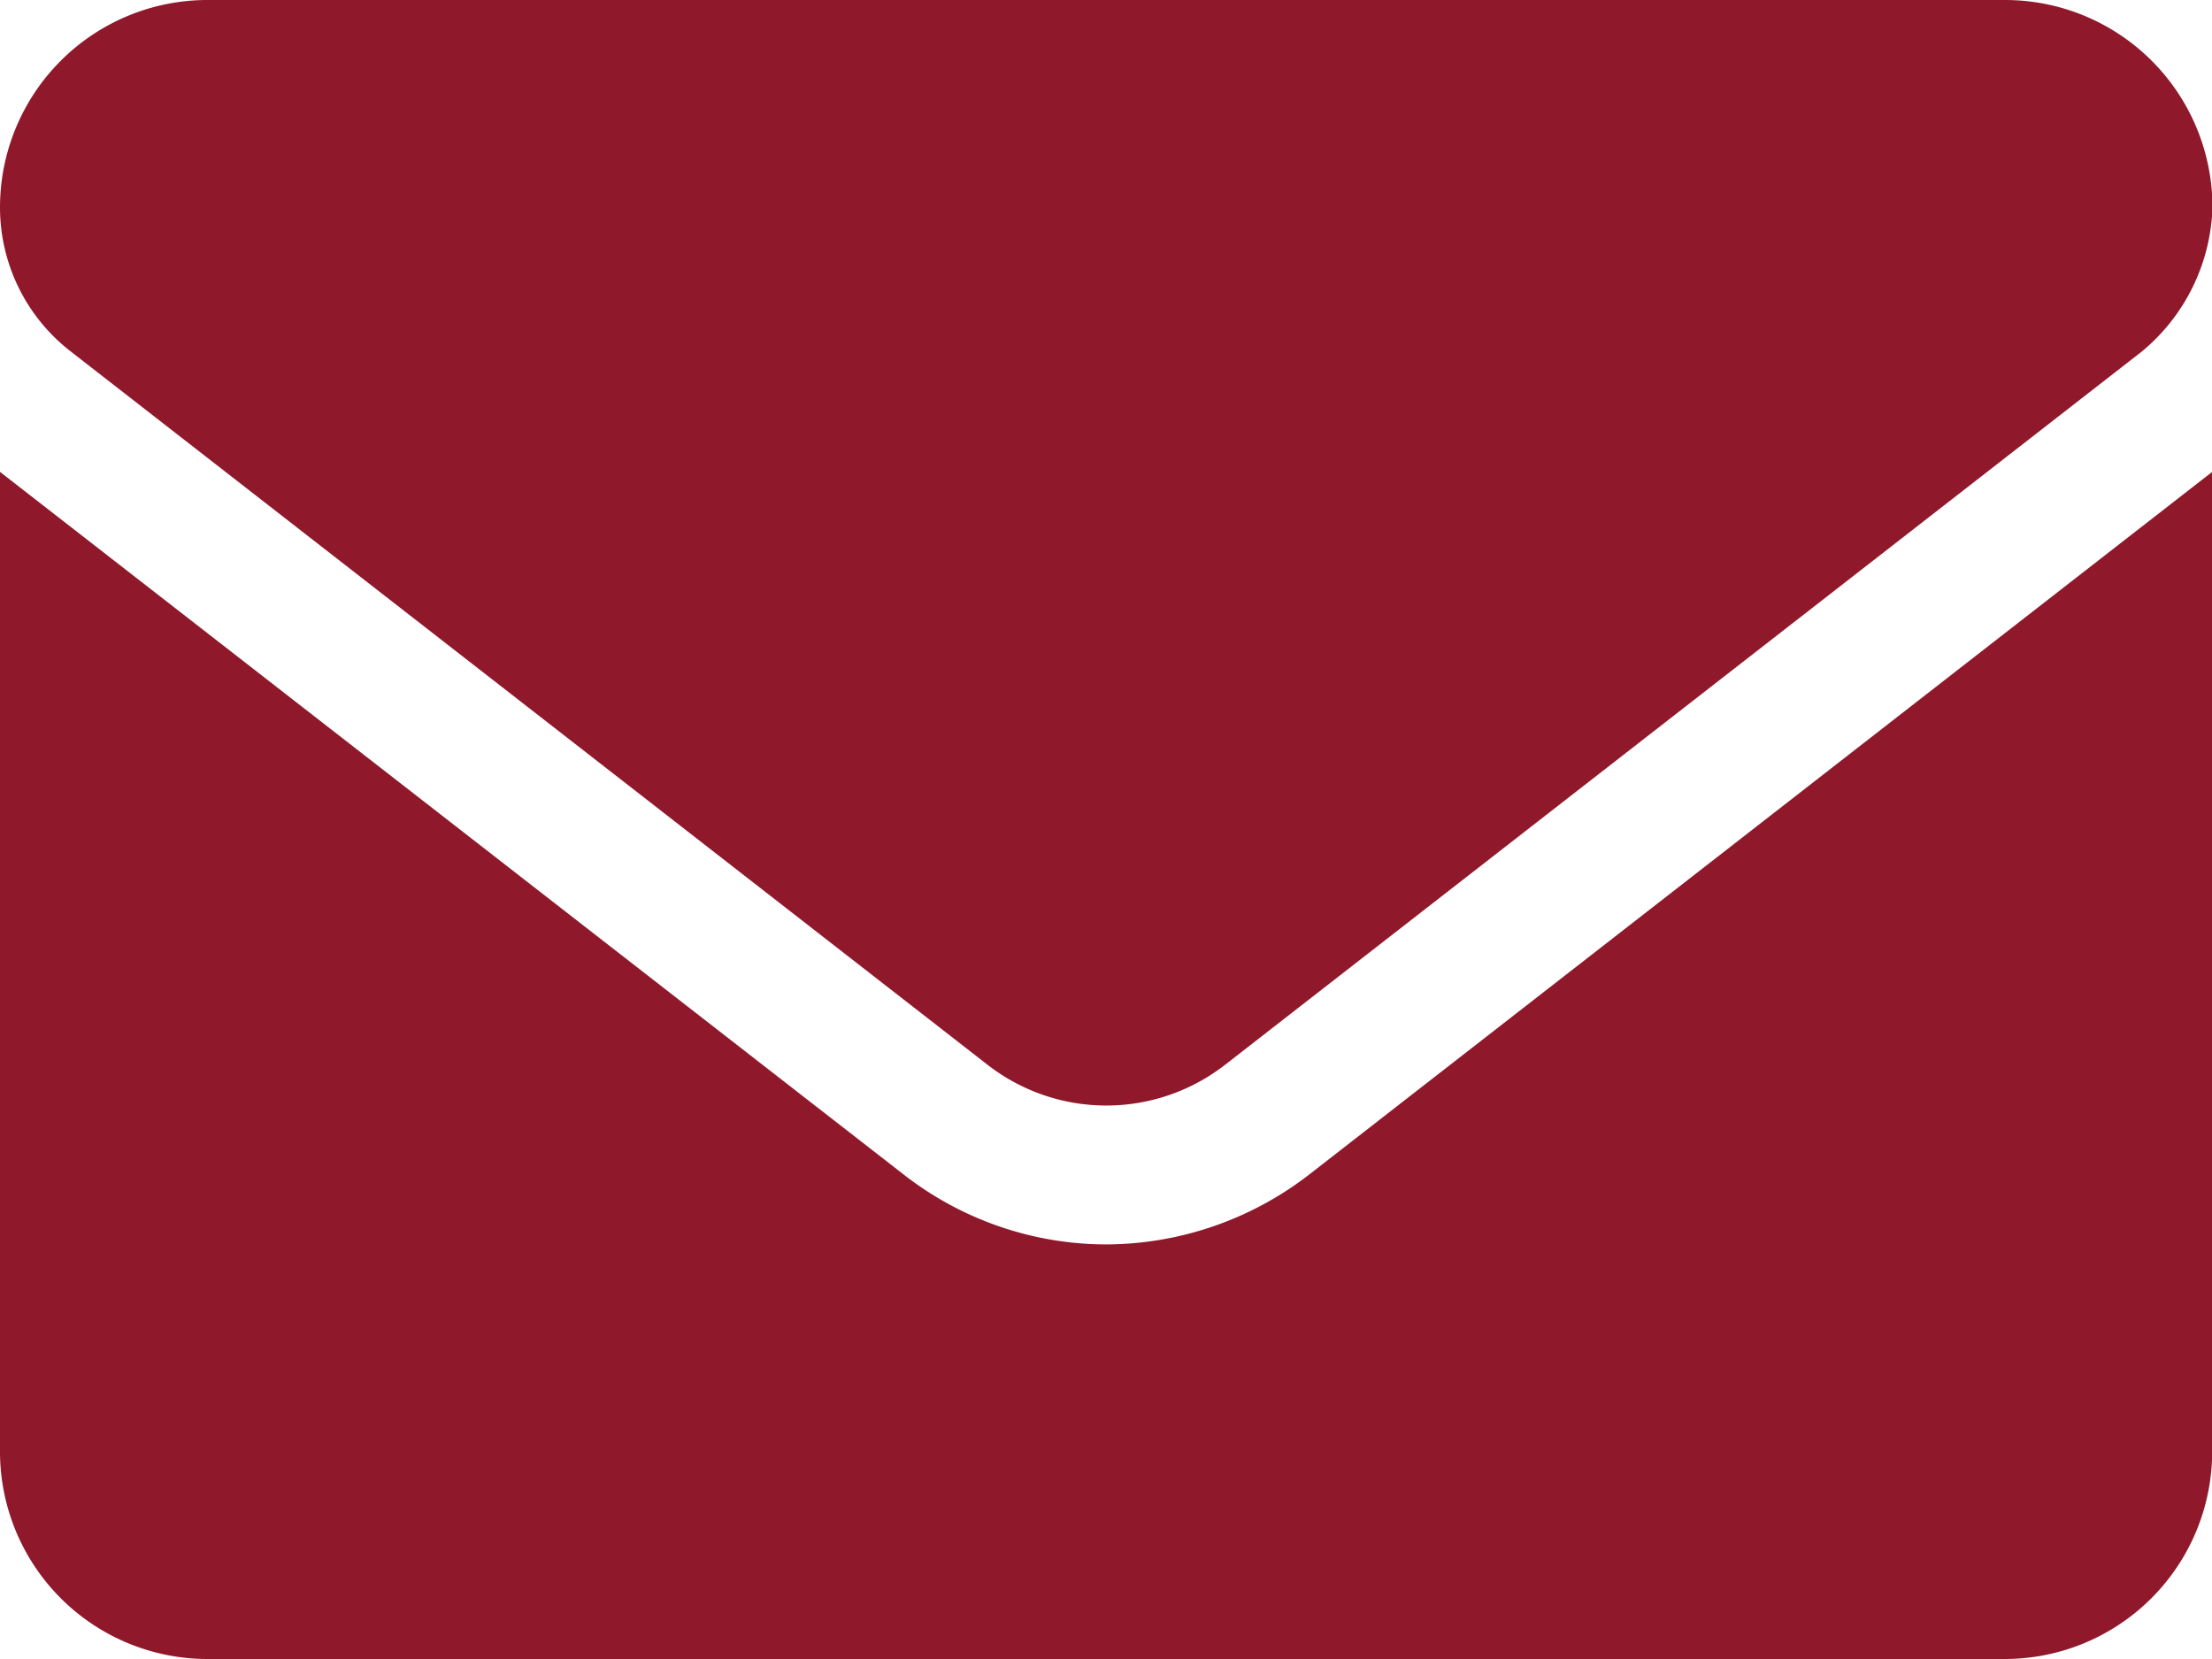 <svg id="Layer_1" data-name="Layer 1" xmlns="http://www.w3.org/2000/svg" viewBox="0 0 139.36 104.52"><defs><style>.cls-1{fill:#90182b;}</style></defs><path class="cls-1" d="M104,115a20.79,20.79,0,0,1-12.83-4.46L34.31,66.33v61.73a13.07,13.07,0,0,0,13.07,13.06H160.61a13.07,13.07,0,0,0,13.07-13.06V66.33l-56.84,44.23A21,21,0,0,1,104,115ZM38.75,58.73l57.76,44.94a12.19,12.19,0,0,0,15,0l57.76-44.94a12.28,12.28,0,0,0,4.43-9.06A13.07,13.07,0,0,0,160.61,36.6H47.38A13.07,13.07,0,0,0,34.31,49.67,11.48,11.48,0,0,0,38.75,58.73Z" transform="translate(-34.31 -36.6)"/></svg>